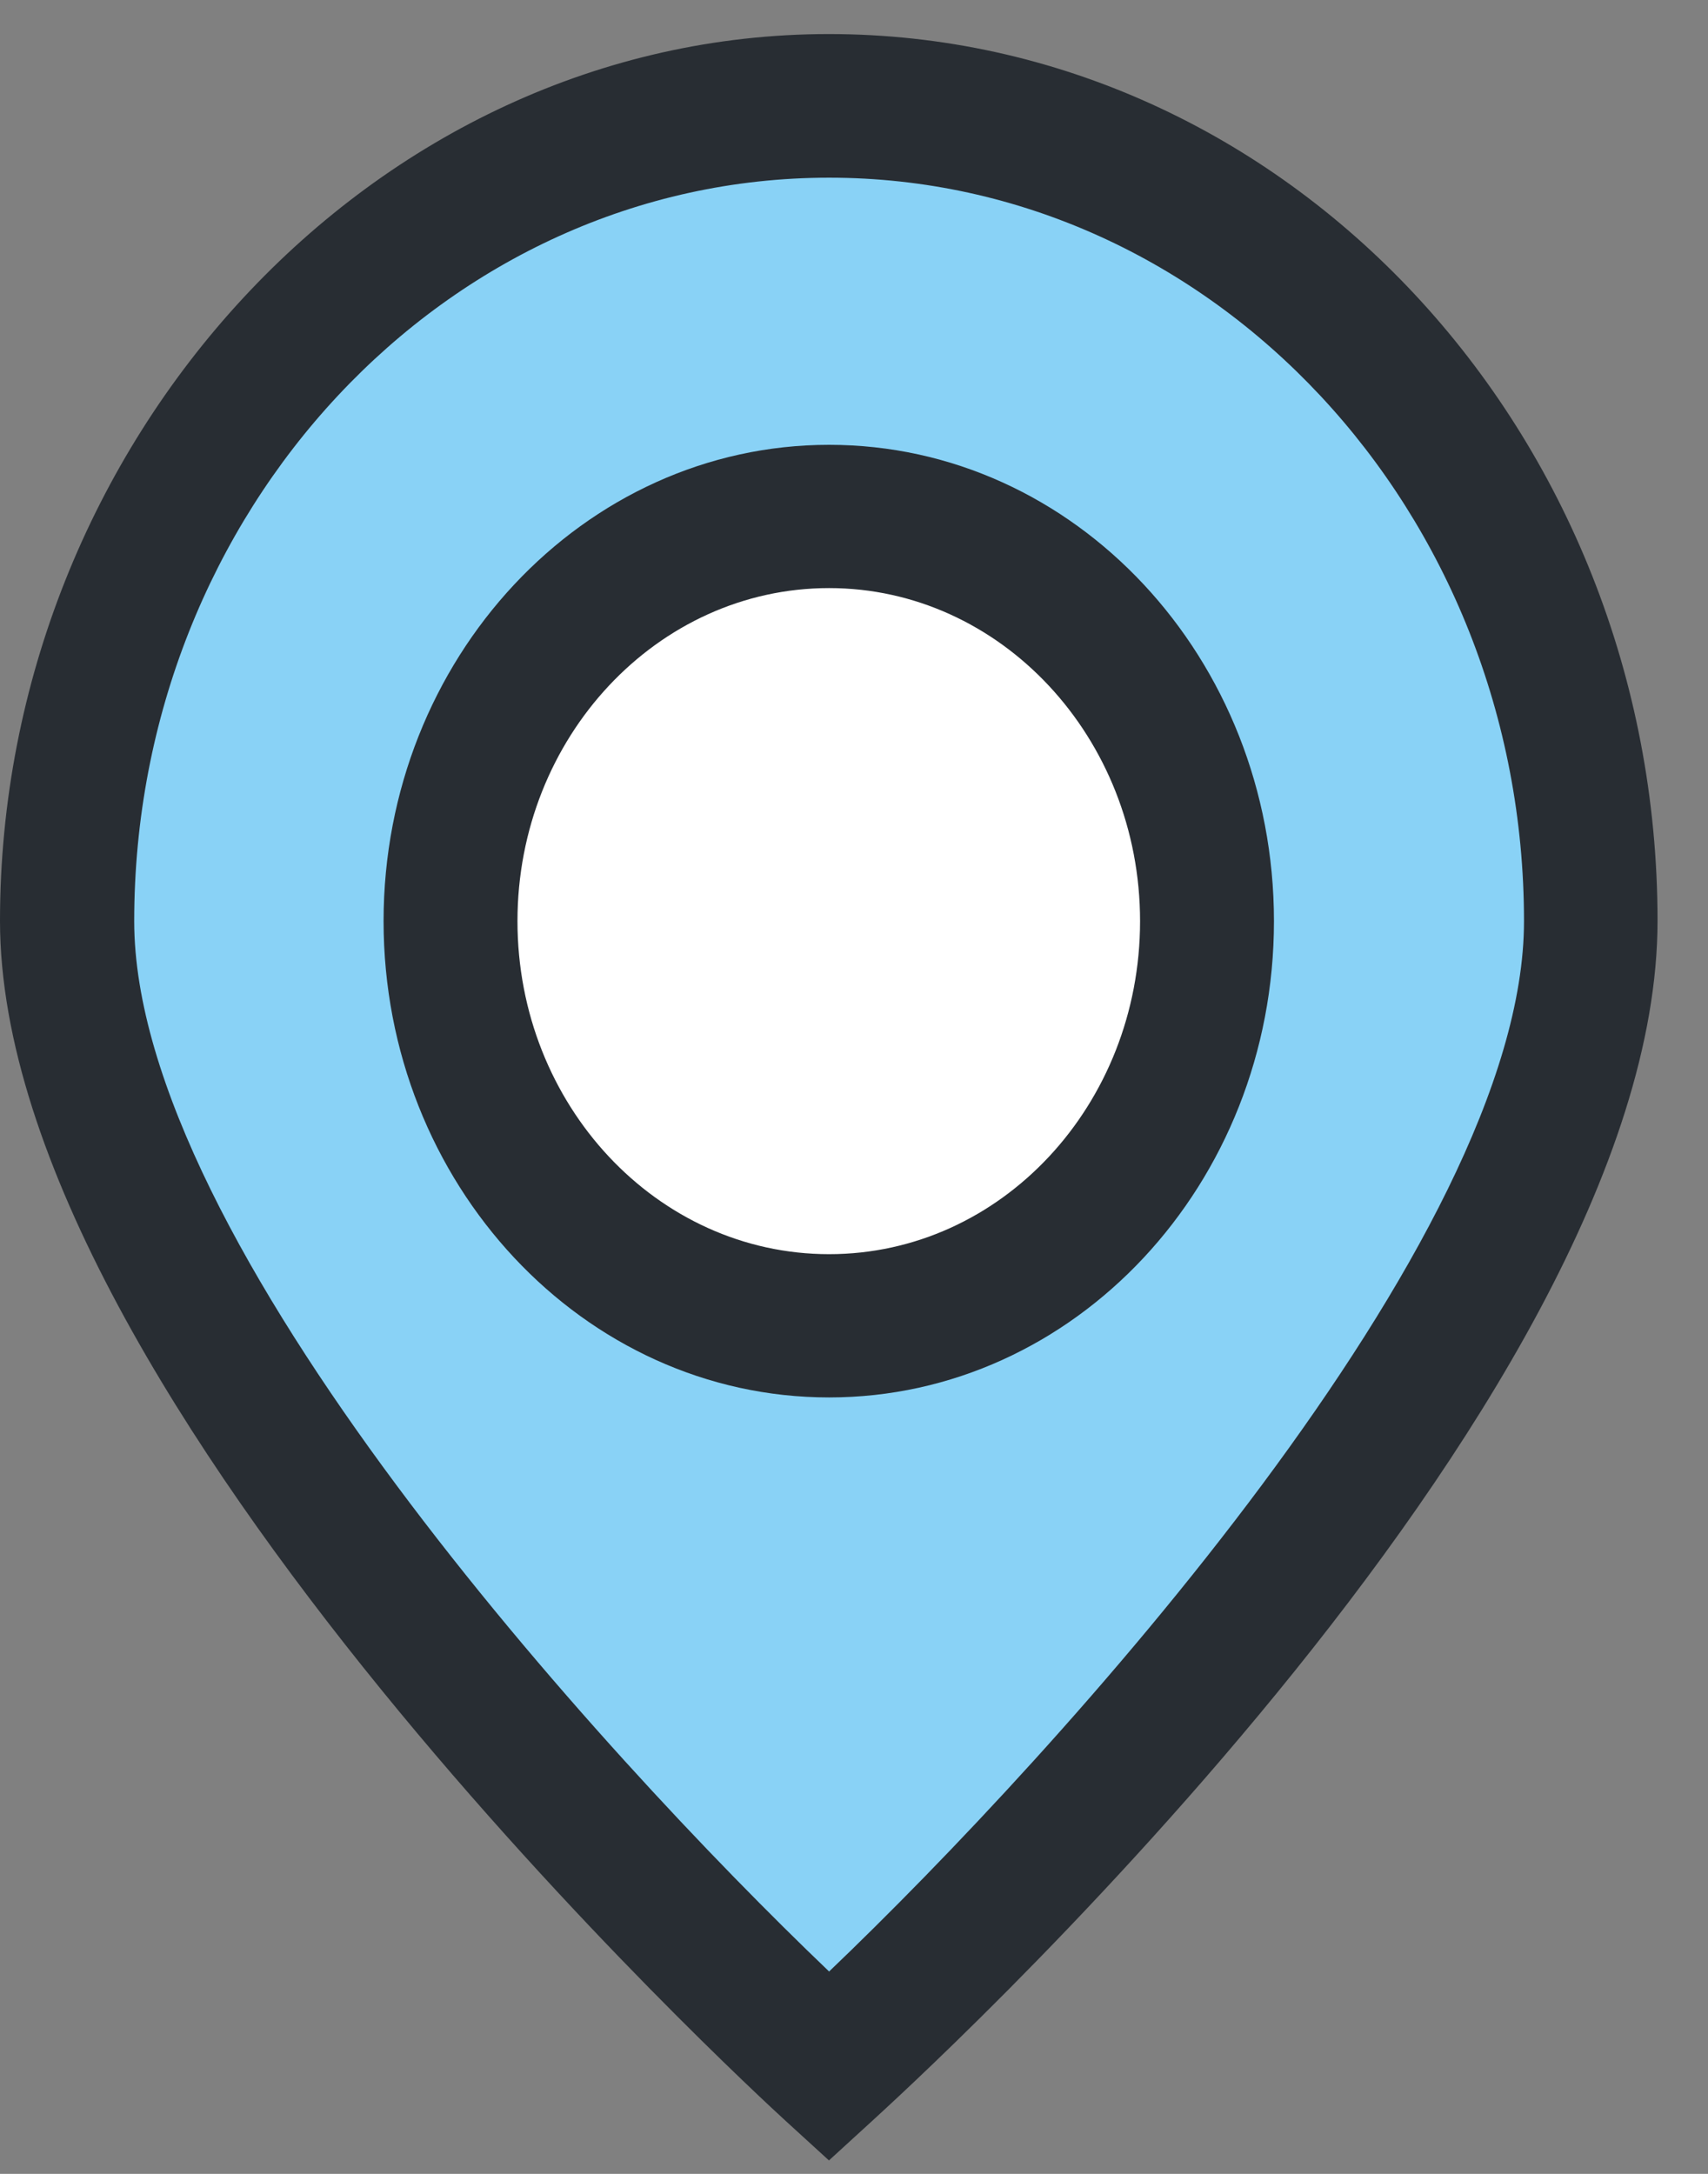 <svg width="33" height="42" viewBox="0 0 33 42" fill="none" xmlns="http://www.w3.org/2000/svg">
<rect x="0" y="0" width="33" height="42" fill="#808080" stroke="none"/>
<path d="M16.019 2.049C7.883 2.049 1.3 9.1 1.3 17.797C1.3 26.494 16.019 39.93 16.019 39.93C16.019 39.93 30.738 26.5 30.738 17.797C30.738 9.093 24.148 2.049 16.019 2.049Z" fill="#89D2F6"/>
<path d="M16.019 41.743L15.178 40.975C14.558 40.407 0 27.026 0 17.79C0 8.553 7.185 0.658 16.013 0.658C24.84 0.658 32.025 8.345 32.025 17.79C32.025 27.234 17.468 40.407 16.853 40.975L16.013 41.743H16.019ZM16.019 3.433C8.614 3.433 2.593 9.874 2.593 17.797C2.593 23.982 11.608 33.876 16.019 38.09C20.43 33.876 29.445 23.982 29.445 17.797C29.445 9.874 23.424 3.433 16.019 3.433V3.433Z" fill="#282D33"/>
<path d="M16.019 26.134C11.712 26.134 8.22 22.405 8.22 17.797C8.22 13.189 11.712 9.459 16.019 9.459C20.326 9.459 23.806 13.189 23.806 17.797C23.806 22.405 20.326 26.134 16.019 26.134Z" fill="white"/>
<path d="M16.019 26.999C11.272 26.999 7.411 22.868 7.411 17.797C7.411 12.725 11.272 8.594 16.019 8.594C20.766 8.594 24.614 12.718 24.614 17.797C24.614 22.875 20.76 26.999 16.019 26.999ZM16.019 11.362C12.701 11.362 9.998 14.247 9.998 17.797C9.998 21.346 12.695 24.231 16.019 24.231C19.343 24.231 22.027 21.346 22.027 17.797C22.027 14.247 19.33 11.362 16.019 11.362Z" fill="#282D33"/>
</svg>
